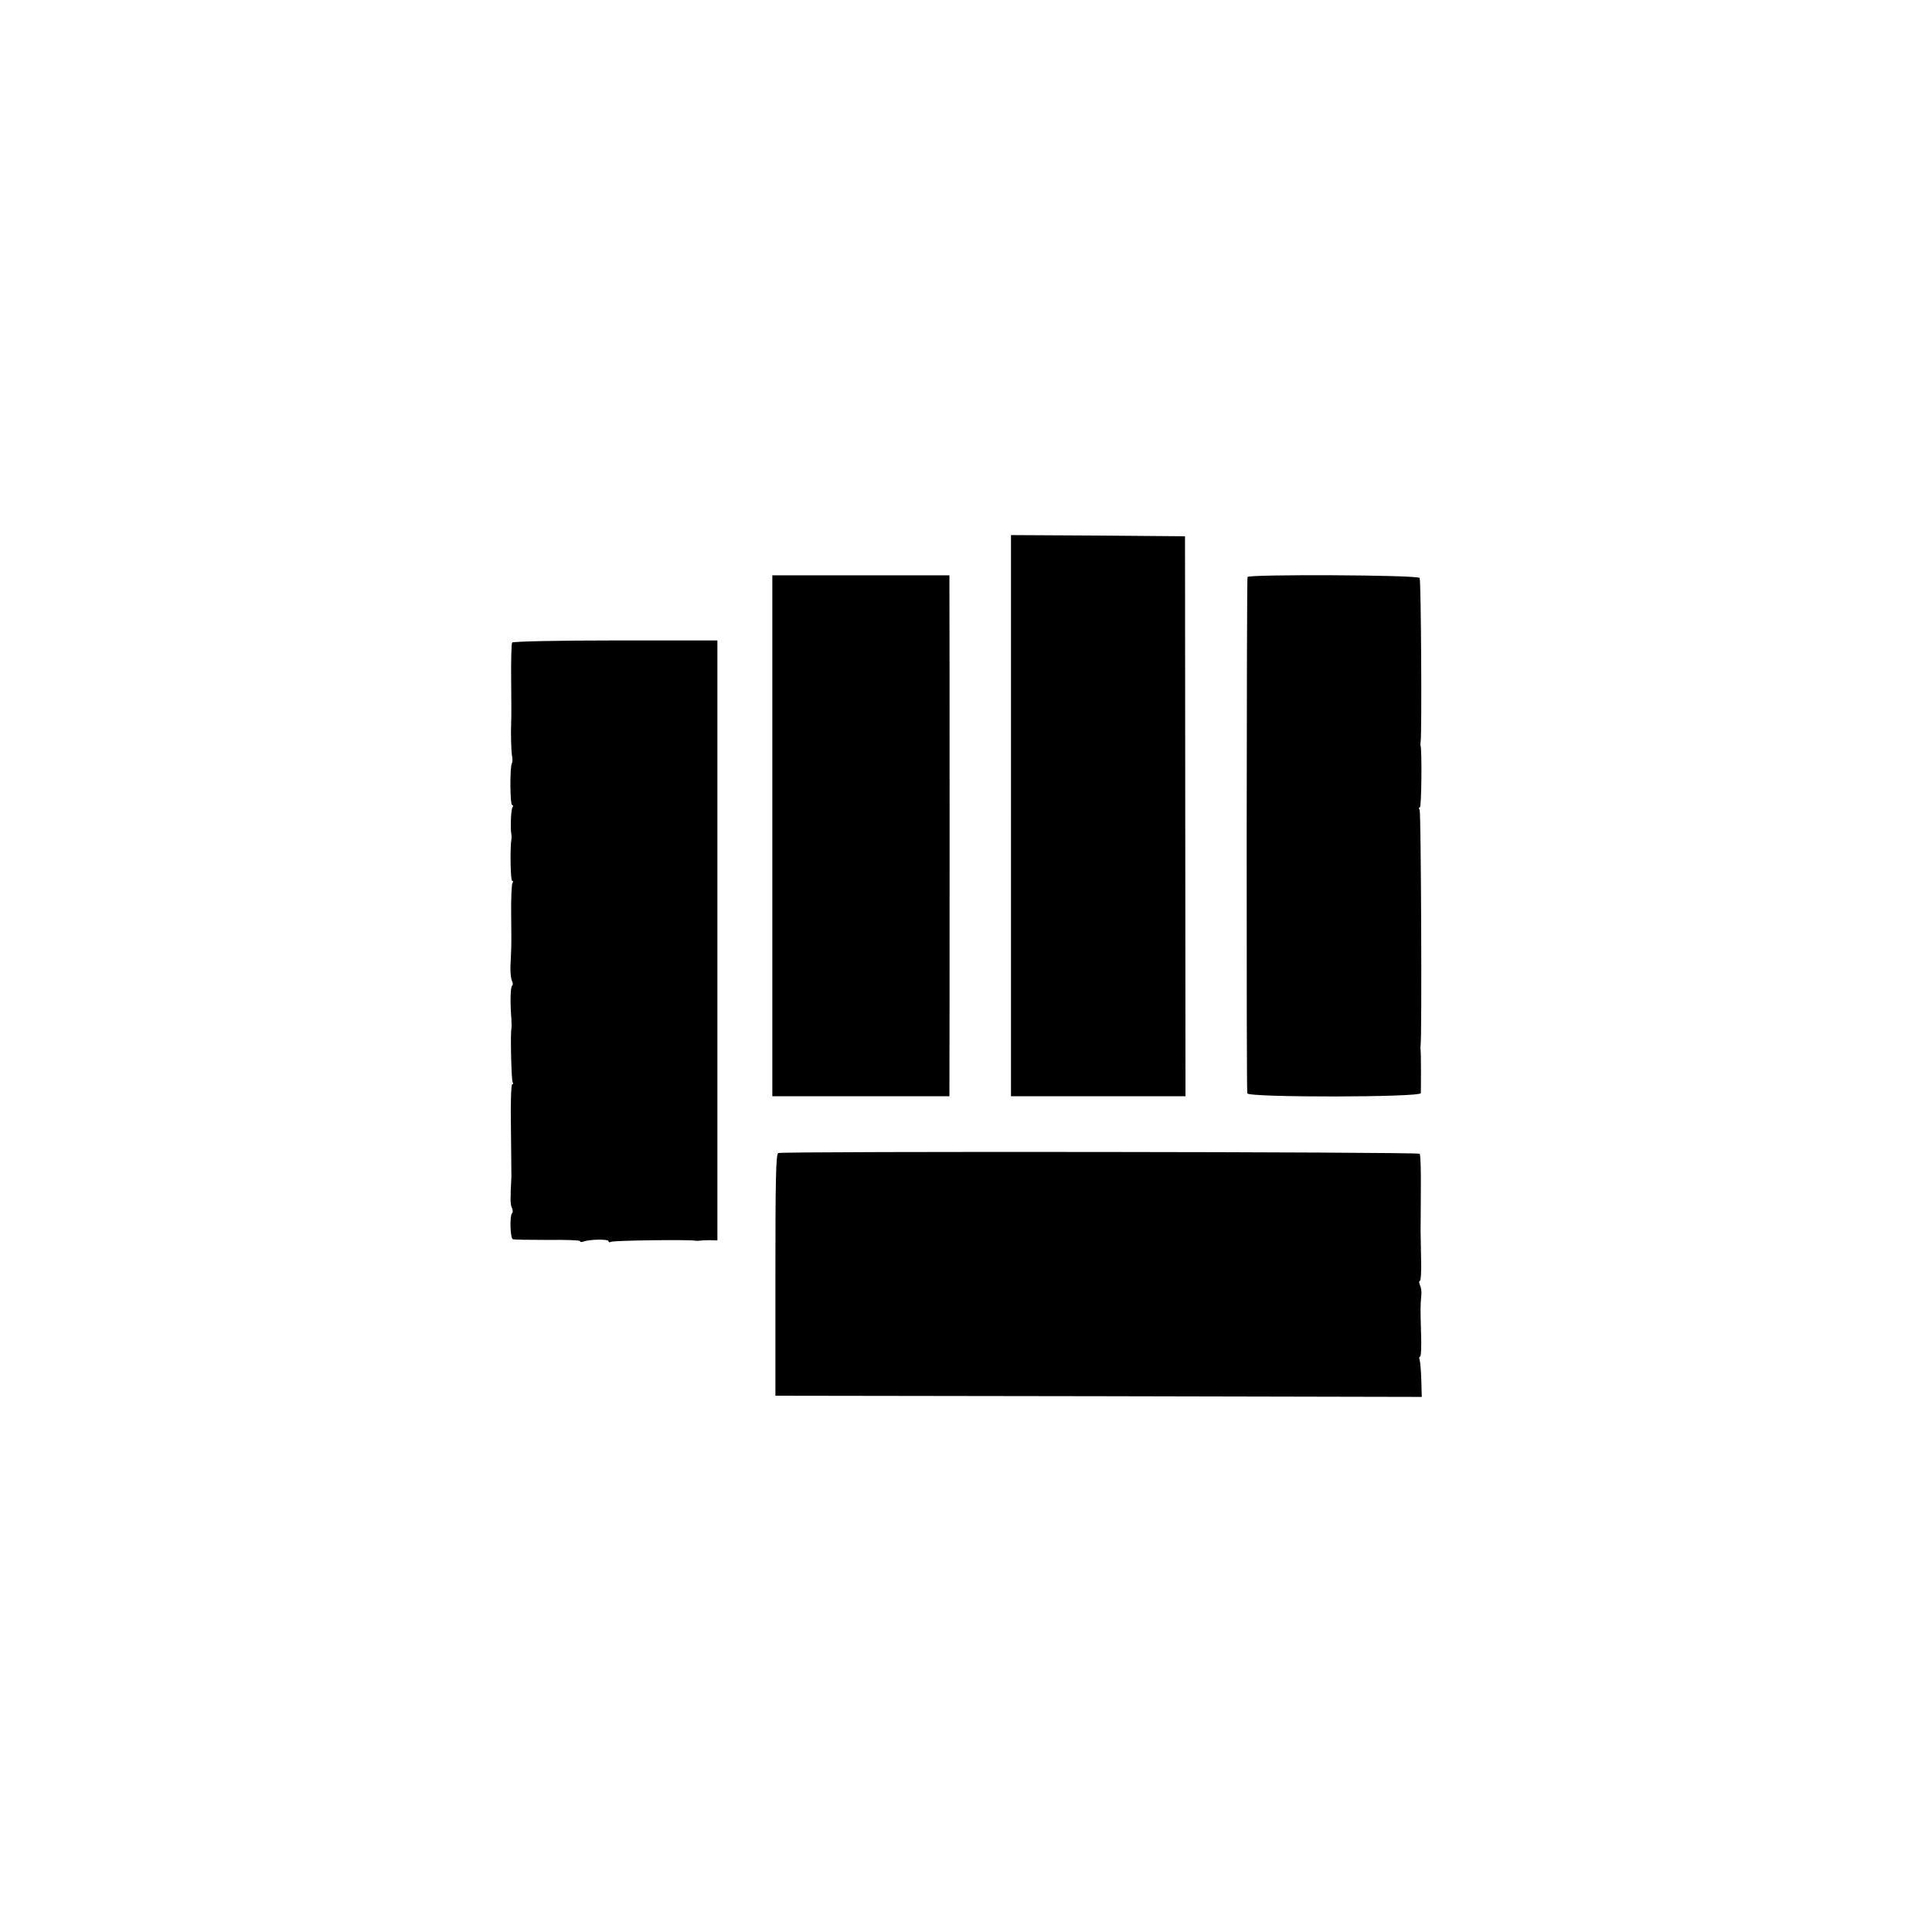 <?xml version="1.0" standalone="no"?>
<!DOCTYPE svg PUBLIC "-//W3C//DTD SVG 20010904//EN"
 "http://www.w3.org/TR/2001/REC-SVG-20010904/DTD/svg10.dtd">
<svg version="1.0" xmlns="http://www.w3.org/2000/svg"
 width="816pt" height="816pt" viewBox="0 0 816 816"
 preserveAspectRatio="xMidYMid meet">
<g transform="translate(0,816) scale(0.1,-0.1)"
fill="#000000" stroke="none">
<path d="M4270 4715 l0 -1185 368 0 369 0 -1 1183 -1 1182 -367 3 -368 2 0
-1185z"/>
<path d="M3262 4630 l0 -1100 374 0 374 0 0 43 c1 53 1 2034 0 2105 l0 52
-374 0 -374 0 0 -1100z"/>
<path d="M5269 5723 c-4 -22 -5 -2170 -1 -2181 6 -18 732 -17 733 1 1 27 1
173 -1 182 -1 6 -1 15 0 20 6 25 2 984 -4 994 -4 6 -4 11 1 11 7 0 9 243 3
260 -1 3 -1 10 0 15 6 26 2 684 -4 694 -8 13 -725 16 -727 4z"/>
<path d="M2163 5446 c-3 -4 -5 -76 -4 -160 1 -83 1 -162 0 -176 -2 -51 0 -126
4 -145 2 -11 2 -24 -1 -29 -9 -15 -8 -176 1 -176 5 0 5 -5 1 -11 -6 -11 -9
-91 -4 -114 1 -5 1 -14 0 -20 -6 -31 -4 -175 3 -175 5 0 5 -5 1 -11 -3 -6 -6
-66 -5 -132 1 -67 1 -133 0 -147 0 -14 -2 -45 -3 -70 -1 -25 2 -53 6 -62 5 -9
5 -19 1 -21 -7 -5 -9 -69 -3 -142 1 -16 1 -34 0 -40 -5 -23 0 -216 5 -225 3
-6 3 -10 -2 -10 -4 0 -7 -82 -5 -182 1 -101 2 -194 2 -208 -5 -93 -5 -117 2
-131 4 -9 5 -19 1 -23 -11 -10 -8 -106 3 -110 6 -2 72 -3 147 -3 76 1 137 -1
137 -5 0 -4 6 -5 14 -2 25 10 106 11 106 2 0 -5 5 -6 11 -3 9 6 327 10 354 5
6 -1 15 -1 20 0 6 1 25 2 43 2 l32 -1 0 1267 0 1267 -431 0 c-237 0 -433 -4
-436 -9z"/>
<path d="M3287 3290 c-10 -4 -12 -120 -12 -515 l0 -510 1365 -2 1365 -3 -2 72
c-1 40 -5 78 -7 85 -3 7 -2 13 2 13 4 0 6 44 4 97 -3 101 -3 120 1 163 2 14
-1 33 -6 43 -4 9 -4 17 0 17 4 0 7 44 5 97 -1 54 -2 105 -2 113 0 8 1 84 1
168 1 84 -1 156 -5 159 -8 8 -2690 11 -2709 3z"/>
</g>
</svg>

